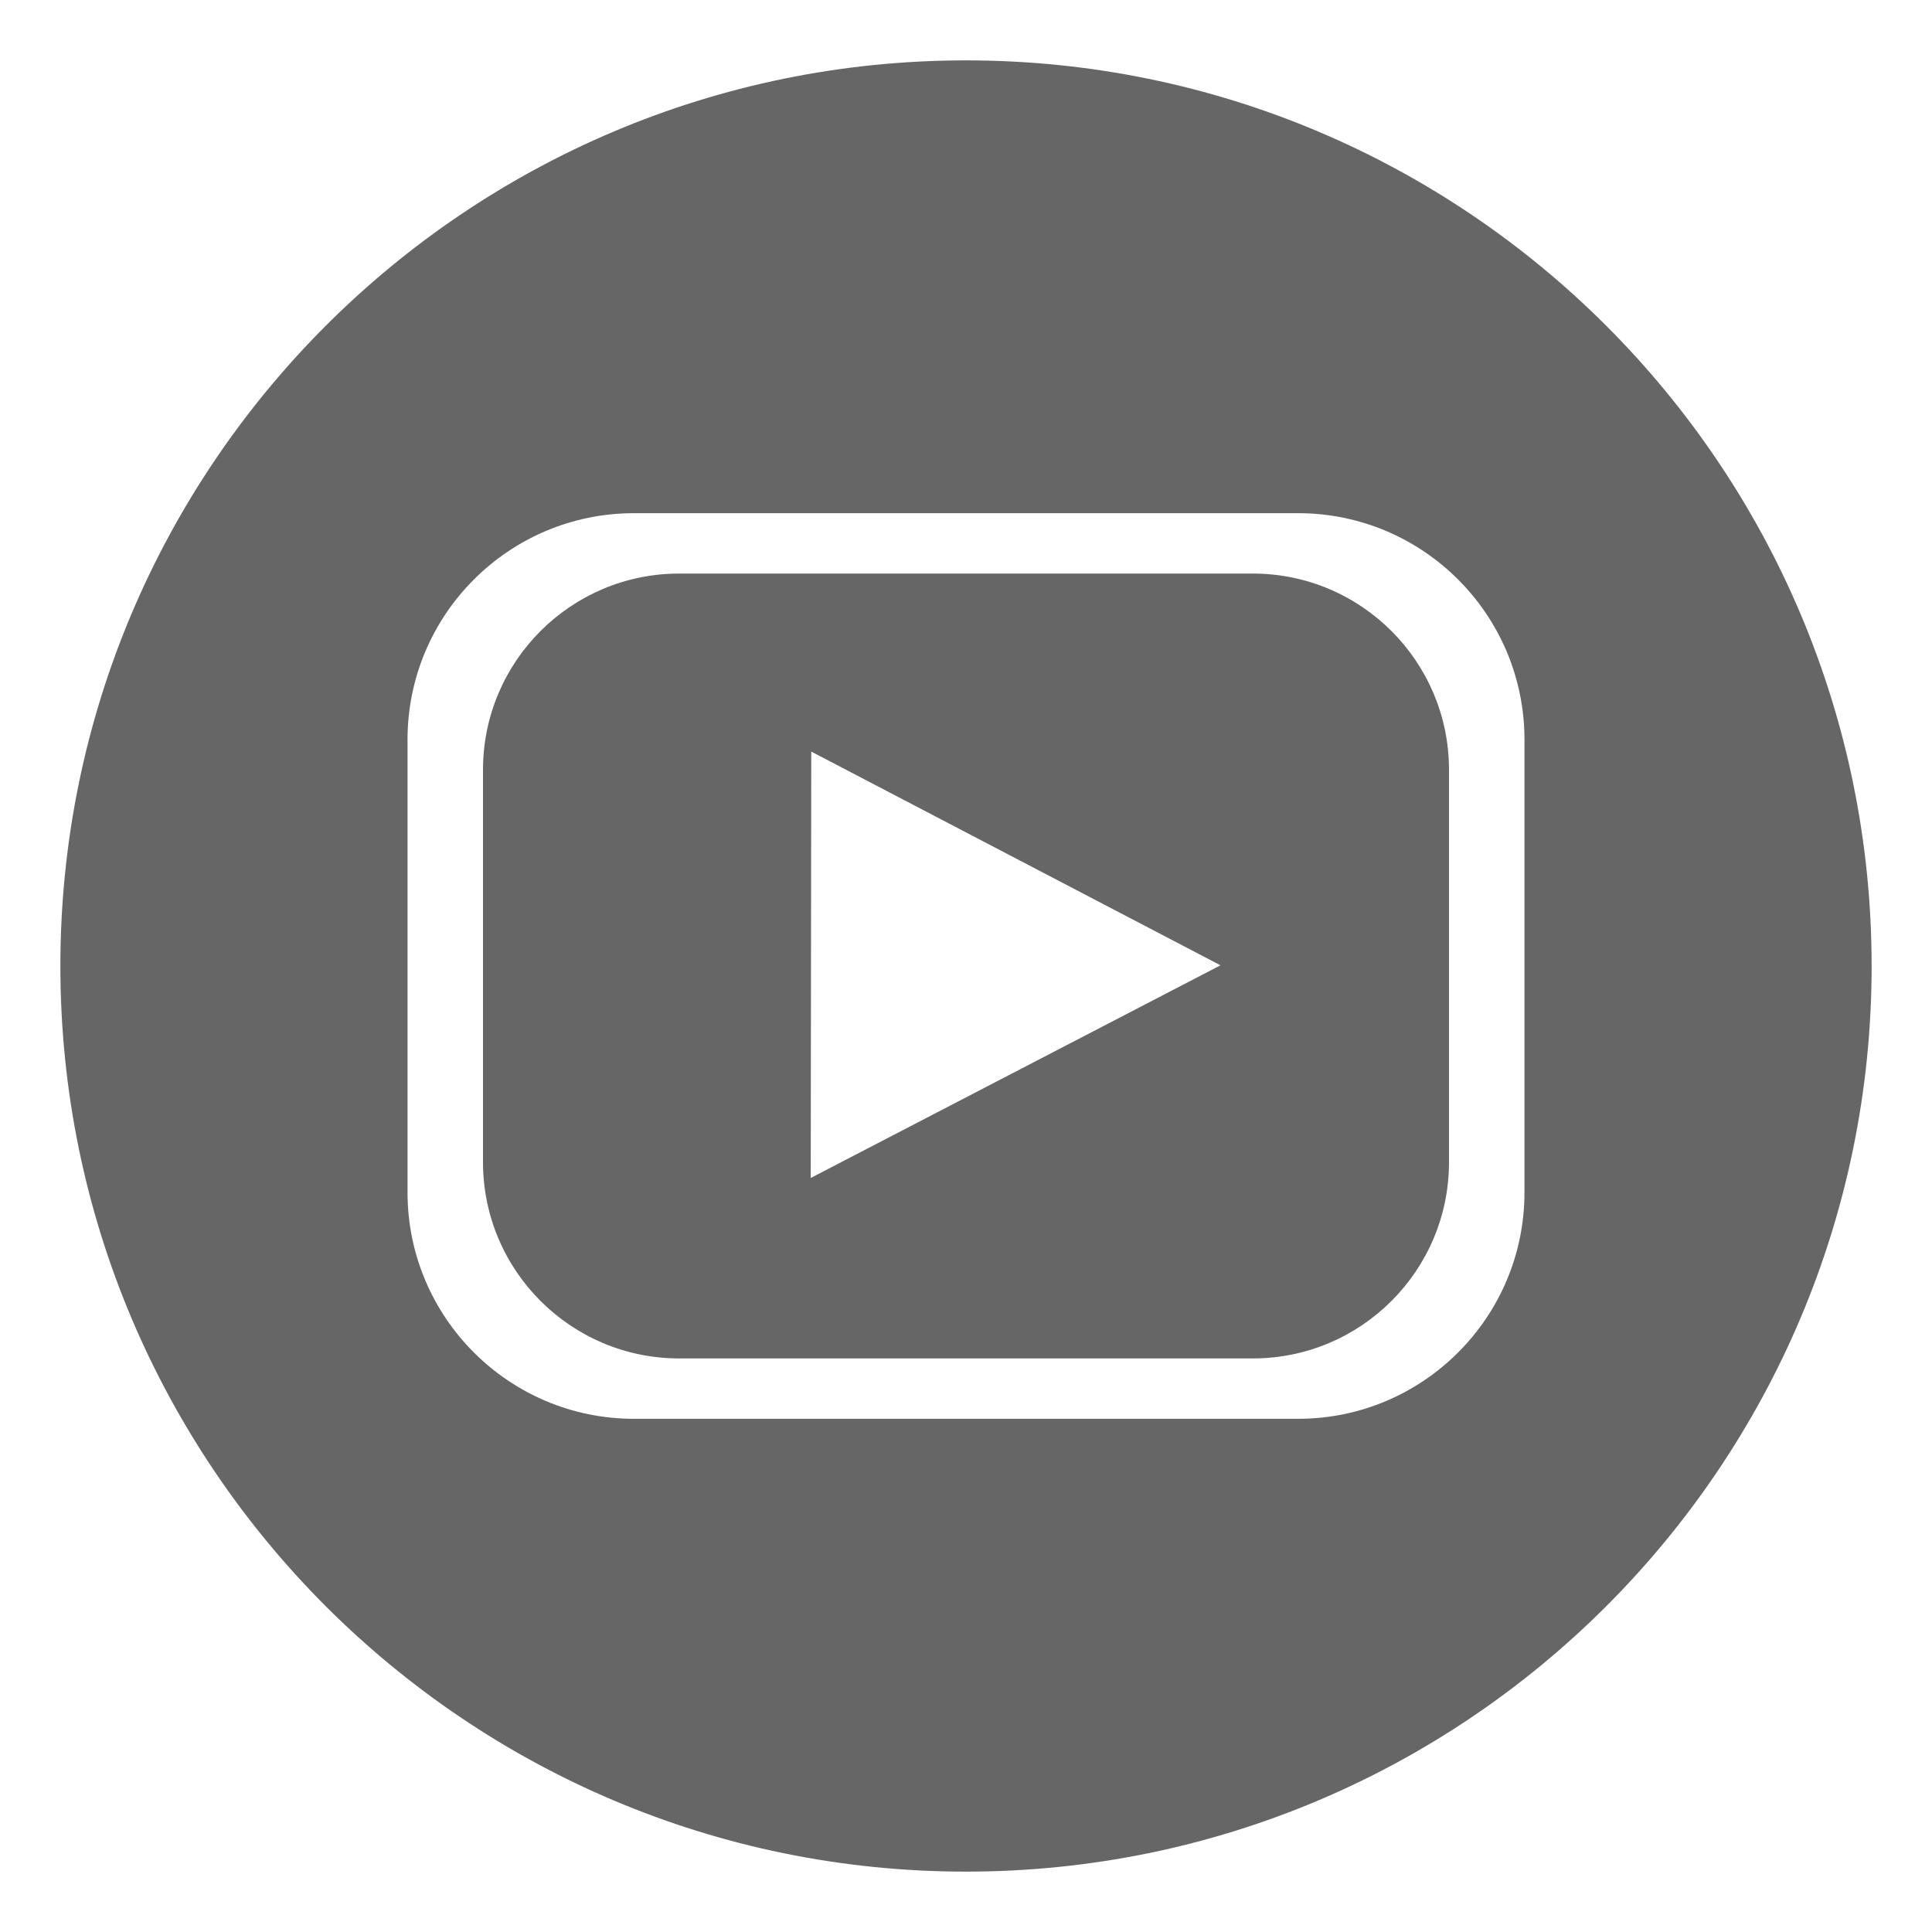 <?xml version="1.0" encoding="UTF-8" standalone="no"?>
<!DOCTYPE svg PUBLIC "-//W3C//DTD SVG 1.1//EN" "http://www.w3.org/Graphics/SVG/1.1/DTD/svg11.dtd">
<svg width="100%" height="100%" viewBox="0 0 64 64" version="1.1" xmlns="http://www.w3.org/2000/svg" xmlns:xlink="http://www.w3.org/1999/xlink" xml:space="preserve" xmlns:serif="http://www.serif.com/" style="fill-rule:evenodd;clip-rule:evenodd;stroke-linejoin:round;stroke-miterlimit:1.414;">
    <path d="M32,2C48.557,2 62,15.443 62,32C62,48.557 48.557,62 32,62C15.443,62 2,48.557 2,32C2,15.443 15.443,2 32,2ZM43,17L21,17C16.86,17 13.5,20.361 13.5,24.5L13.5,39.5C13.5,43.639 16.861,47 21,47L43,47C47.139,47 50.5,43.639 50.5,39.5L50.5,24.5C50.5,20.361 47.14,17 43,17ZM41.5,45L22.5,45C18.913,45 16,42.087 16,38.5L16,25.5C16,21.913 18.912,19 22.5,19L41.5,19C45.088,19 48,21.913 48,25.5L48,38.5C48,42.087 45.088,45 41.5,45ZM40.43,31.977L26.856,39.022L26.874,24.897L40.43,31.977Z" style="fill:rgb(102,102,102);"/>
</svg>
